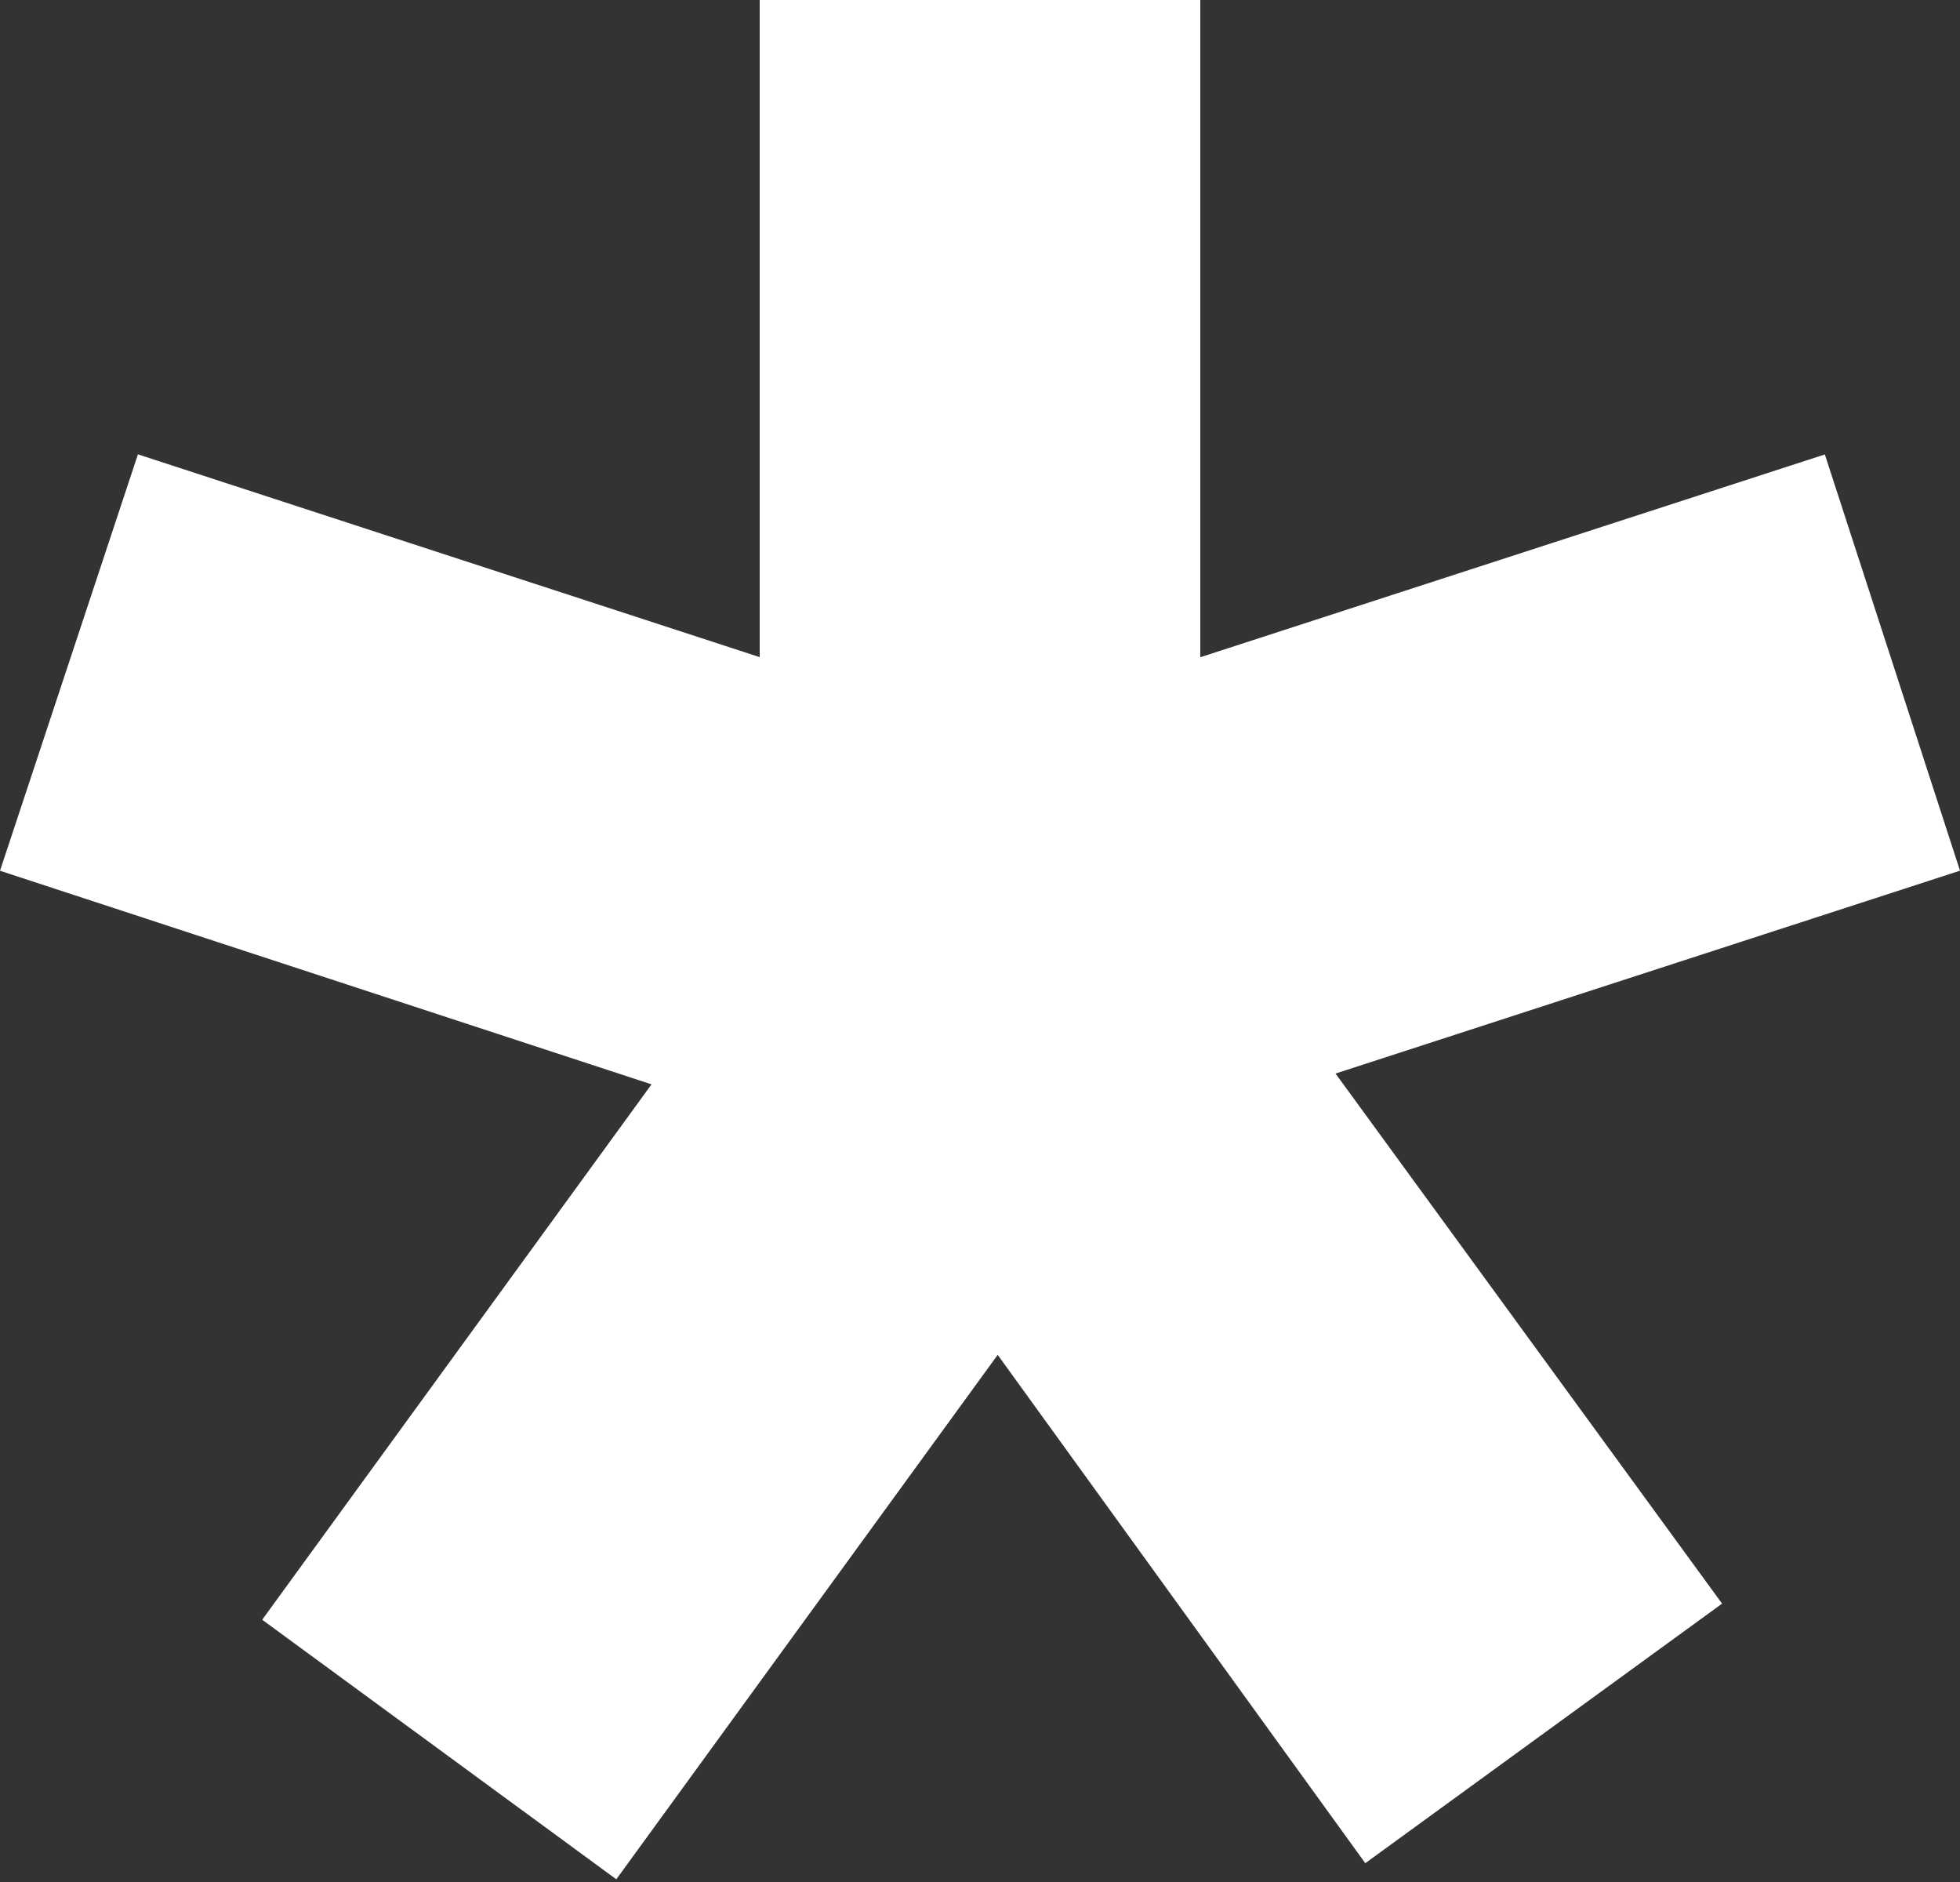 <?xml version="1.0" encoding="UTF-8"?> <svg xmlns="http://www.w3.org/2000/svg" width="150" height="144" viewBox="0 0 150 144" fill="none"><rect x="0" y="0" width="150" height="144" fill="#333333" stroke="none"/> <path d="M0 66.625L49.862 82.968L20.066 123.933L47.166 143.793L76.354 103.666L104.486 142.56L131.792 122.7L102.209 82.142L150 66.619L139.657 34.77L91.86 50.288V0C80.691 0 69.522 0 58.14 0V50.281L10.556 34.764L0 66.625Z" fill="white"></path> </svg> 